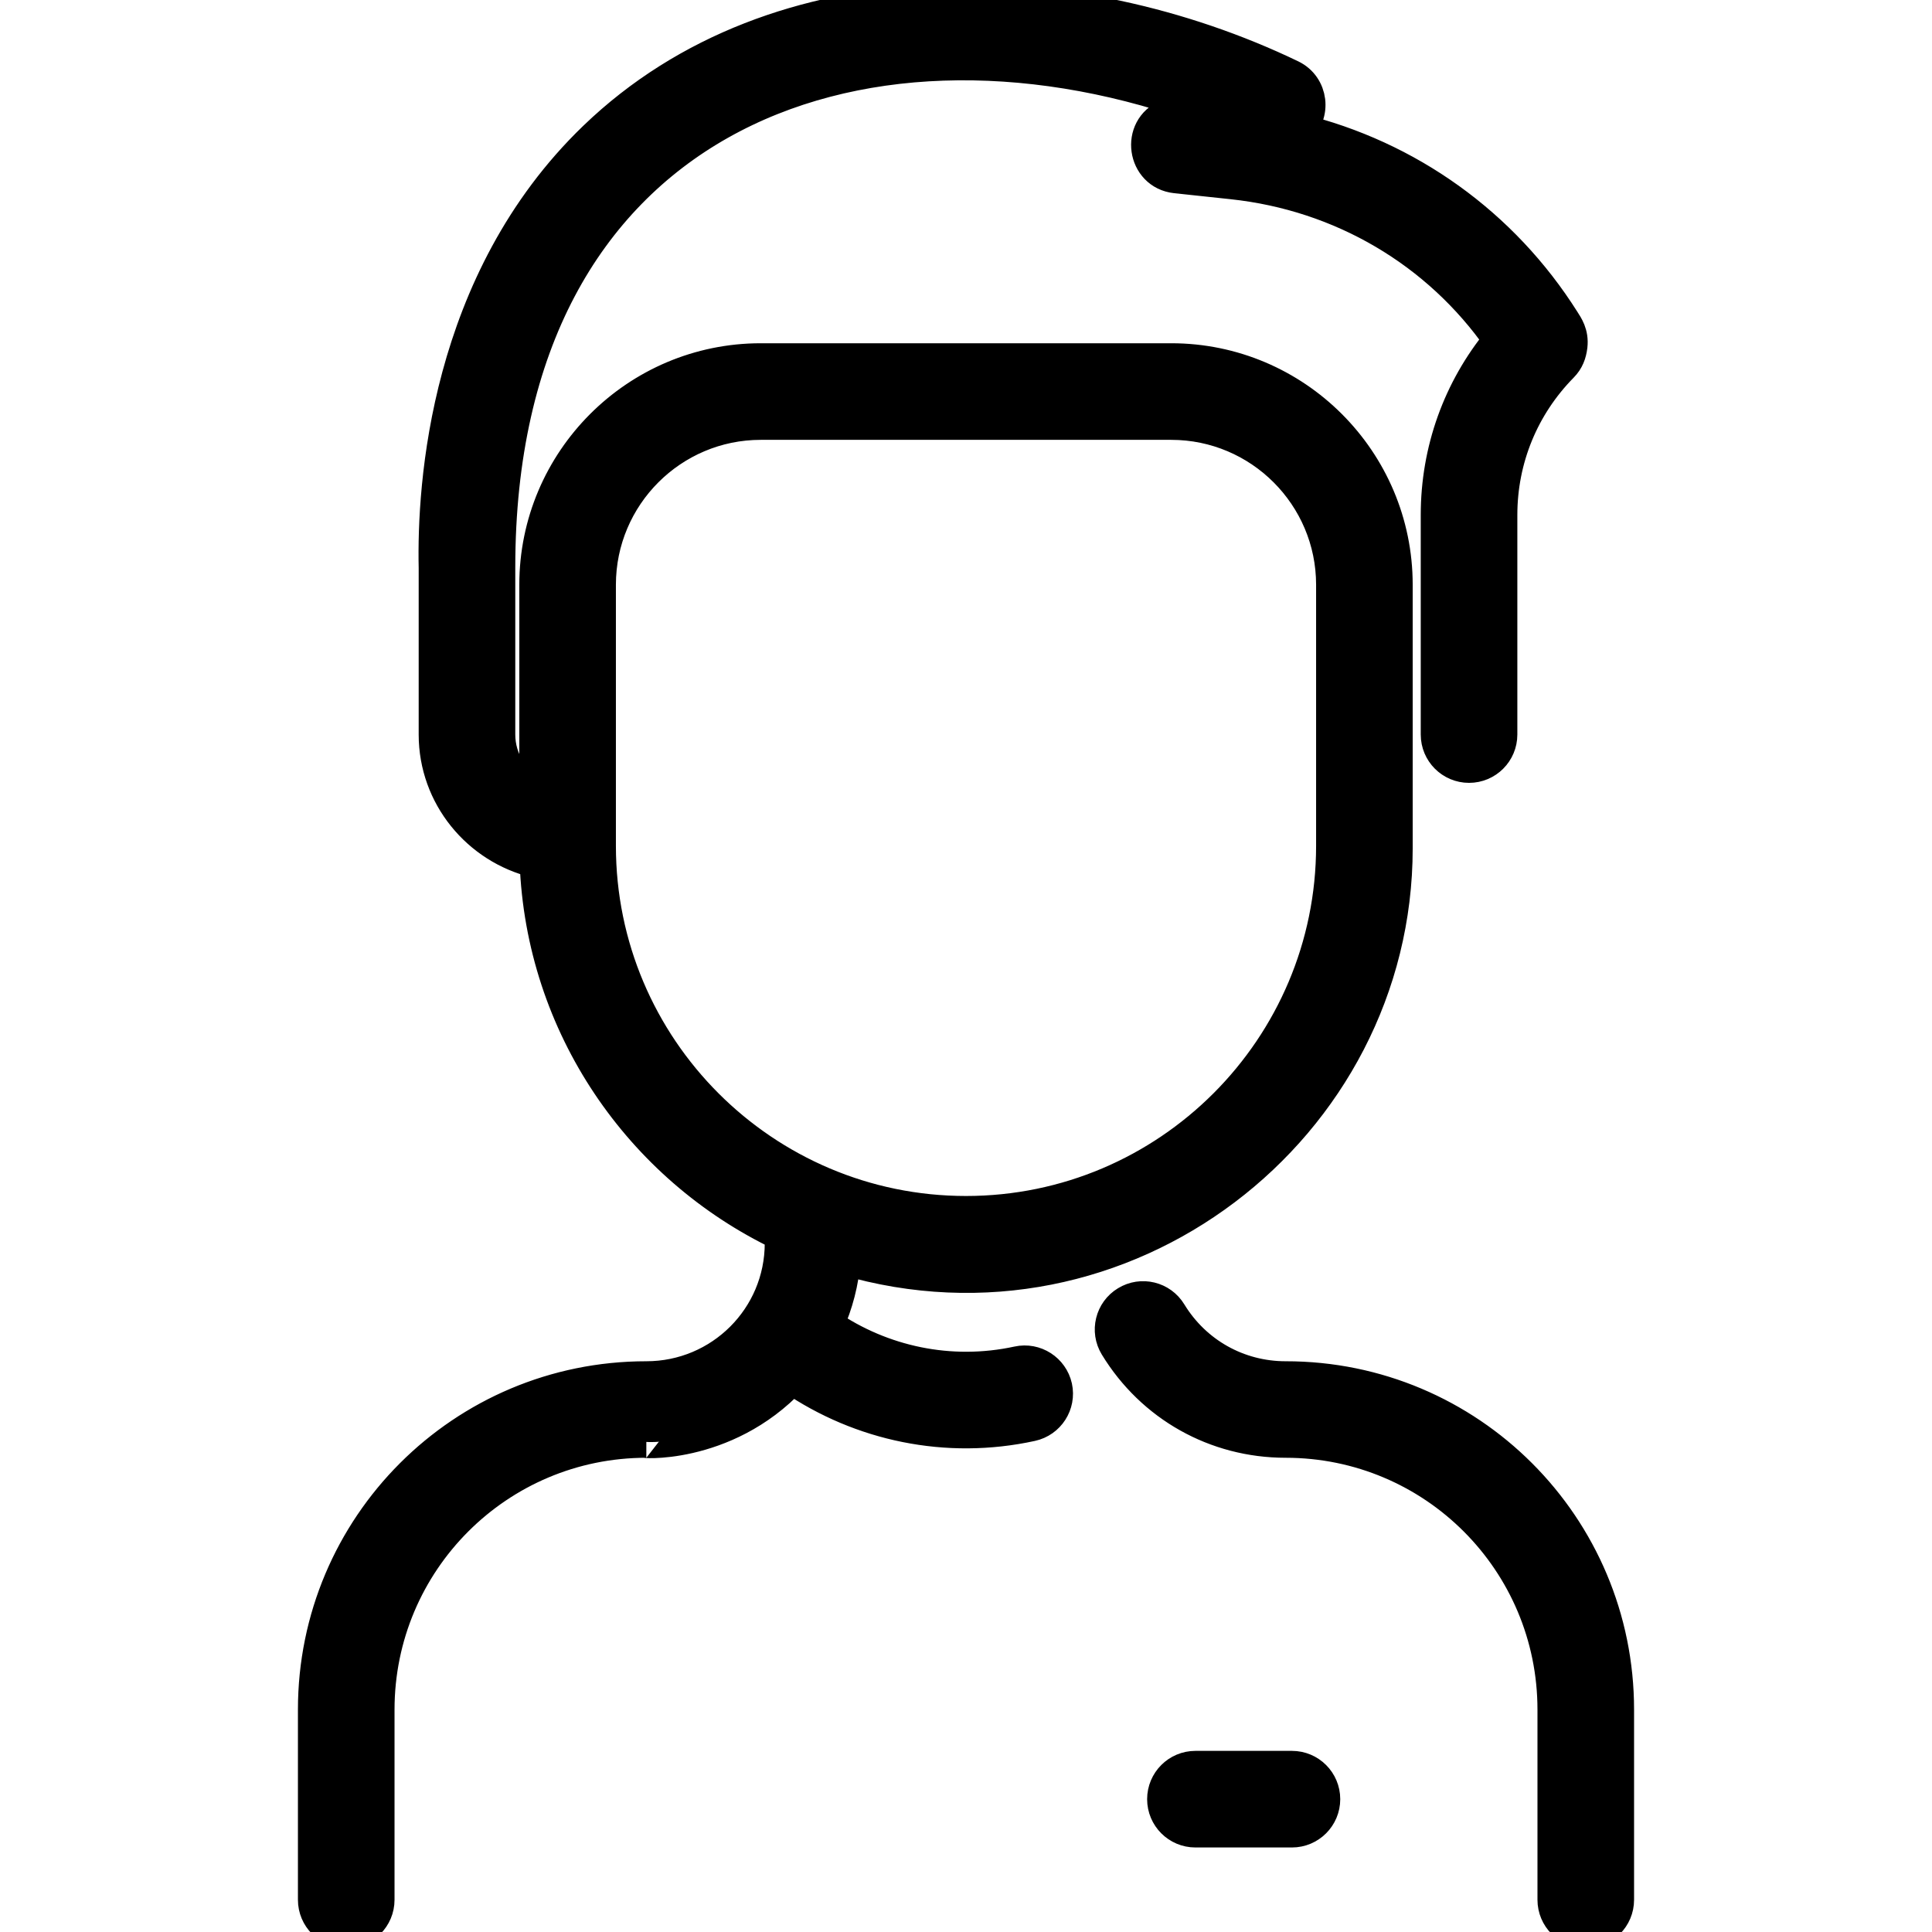 <svg width="24" height="24" viewBox="0 0 24 24" fill="none" xmlns="http://www.w3.org/2000/svg">
<g clip-path="url(#clip0)">
<path d="M20.099 21.238V23.6C20.099 23.821 19.92 24 19.699 24C19.478 24 19.299 23.821 19.299 23.6V21.238C19.299 19.398 17.811 17.909 15.971 17.909C15.1 17.909 14.311 17.466 13.858 16.723C13.743 16.535 13.803 16.288 13.992 16.174C14.18 16.059 14.426 16.118 14.541 16.307C14.847 16.809 15.382 17.11 15.971 17.11C18.252 17.109 20.099 18.956 20.099 21.238V21.238ZM13.12 17.228C13.167 17.444 13.03 17.657 12.814 17.704C11.761 17.934 10.691 17.704 9.839 17.122C8.995 18.026 7.88 17.909 8.029 17.909C6.19 17.909 4.701 19.398 4.701 21.238V23.6C4.701 23.821 4.522 24 4.301 24C4.08 24 3.901 23.821 3.901 23.6V21.238C3.901 18.956 5.747 17.11 8.029 17.11C8.952 17.11 9.7 16.366 9.7 15.443V15.337C7.955 14.502 6.729 12.748 6.655 10.706C5.936 10.533 5.401 9.89 5.401 9.125V7.052C5.379 6.037 5.53 3.495 7.383 1.708C9.672 -0.498 13.341 -0.357 16.04 0.942C16.303 1.068 16.343 1.424 16.125 1.608C17.492 1.941 18.67 2.782 19.428 3.984C19.467 4.046 19.538 4.144 19.52 4.299C19.508 4.395 19.479 4.477 19.405 4.552C18.918 5.047 18.649 5.702 18.649 6.397V9.125C18.649 9.346 18.47 9.525 18.249 9.525C18.028 9.525 17.849 9.346 17.849 9.125V6.397C17.849 5.595 18.123 4.834 18.626 4.223C17.86 3.126 16.663 2.421 15.31 2.276L14.607 2.201C14.196 2.157 14.116 1.59 14.498 1.433L14.817 1.302C10.653 -0.15 6.201 1.463 6.201 7.047V9.125C6.201 9.442 6.384 9.718 6.651 9.857V7.264C6.651 5.72 7.907 4.464 9.45 4.464H14.55C16.093 4.464 17.349 5.72 17.349 7.264V10.538C17.349 14.017 13.95 16.659 10.492 15.64C10.469 15.926 10.398 16.201 10.282 16.457C10.955 16.919 11.805 17.105 12.644 16.923C12.859 16.876 13.072 17.013 13.12 17.228V17.228ZM12 15.057C14.509 15.057 16.549 13.017 16.549 10.508V7.264C16.549 6.161 15.652 5.264 14.55 5.264H9.45C8.348 5.264 7.451 6.161 7.451 7.264V10.508C7.451 13.017 9.491 15.057 12 15.057ZM16.049 21.95H14.85C14.629 21.95 14.45 22.129 14.45 22.35C14.45 22.571 14.629 22.75 14.85 22.75H16.049C16.27 22.75 16.449 22.571 16.449 22.35C16.449 22.129 16.27 21.95 16.049 21.95Z" fill="black" stroke="black" stroke-width="0.4"/>
</g>
<defs>
<clipPath id="clip0">
<rect width="24" height="24" fill="white"/>
</clipPath>
</defs>
</svg>
